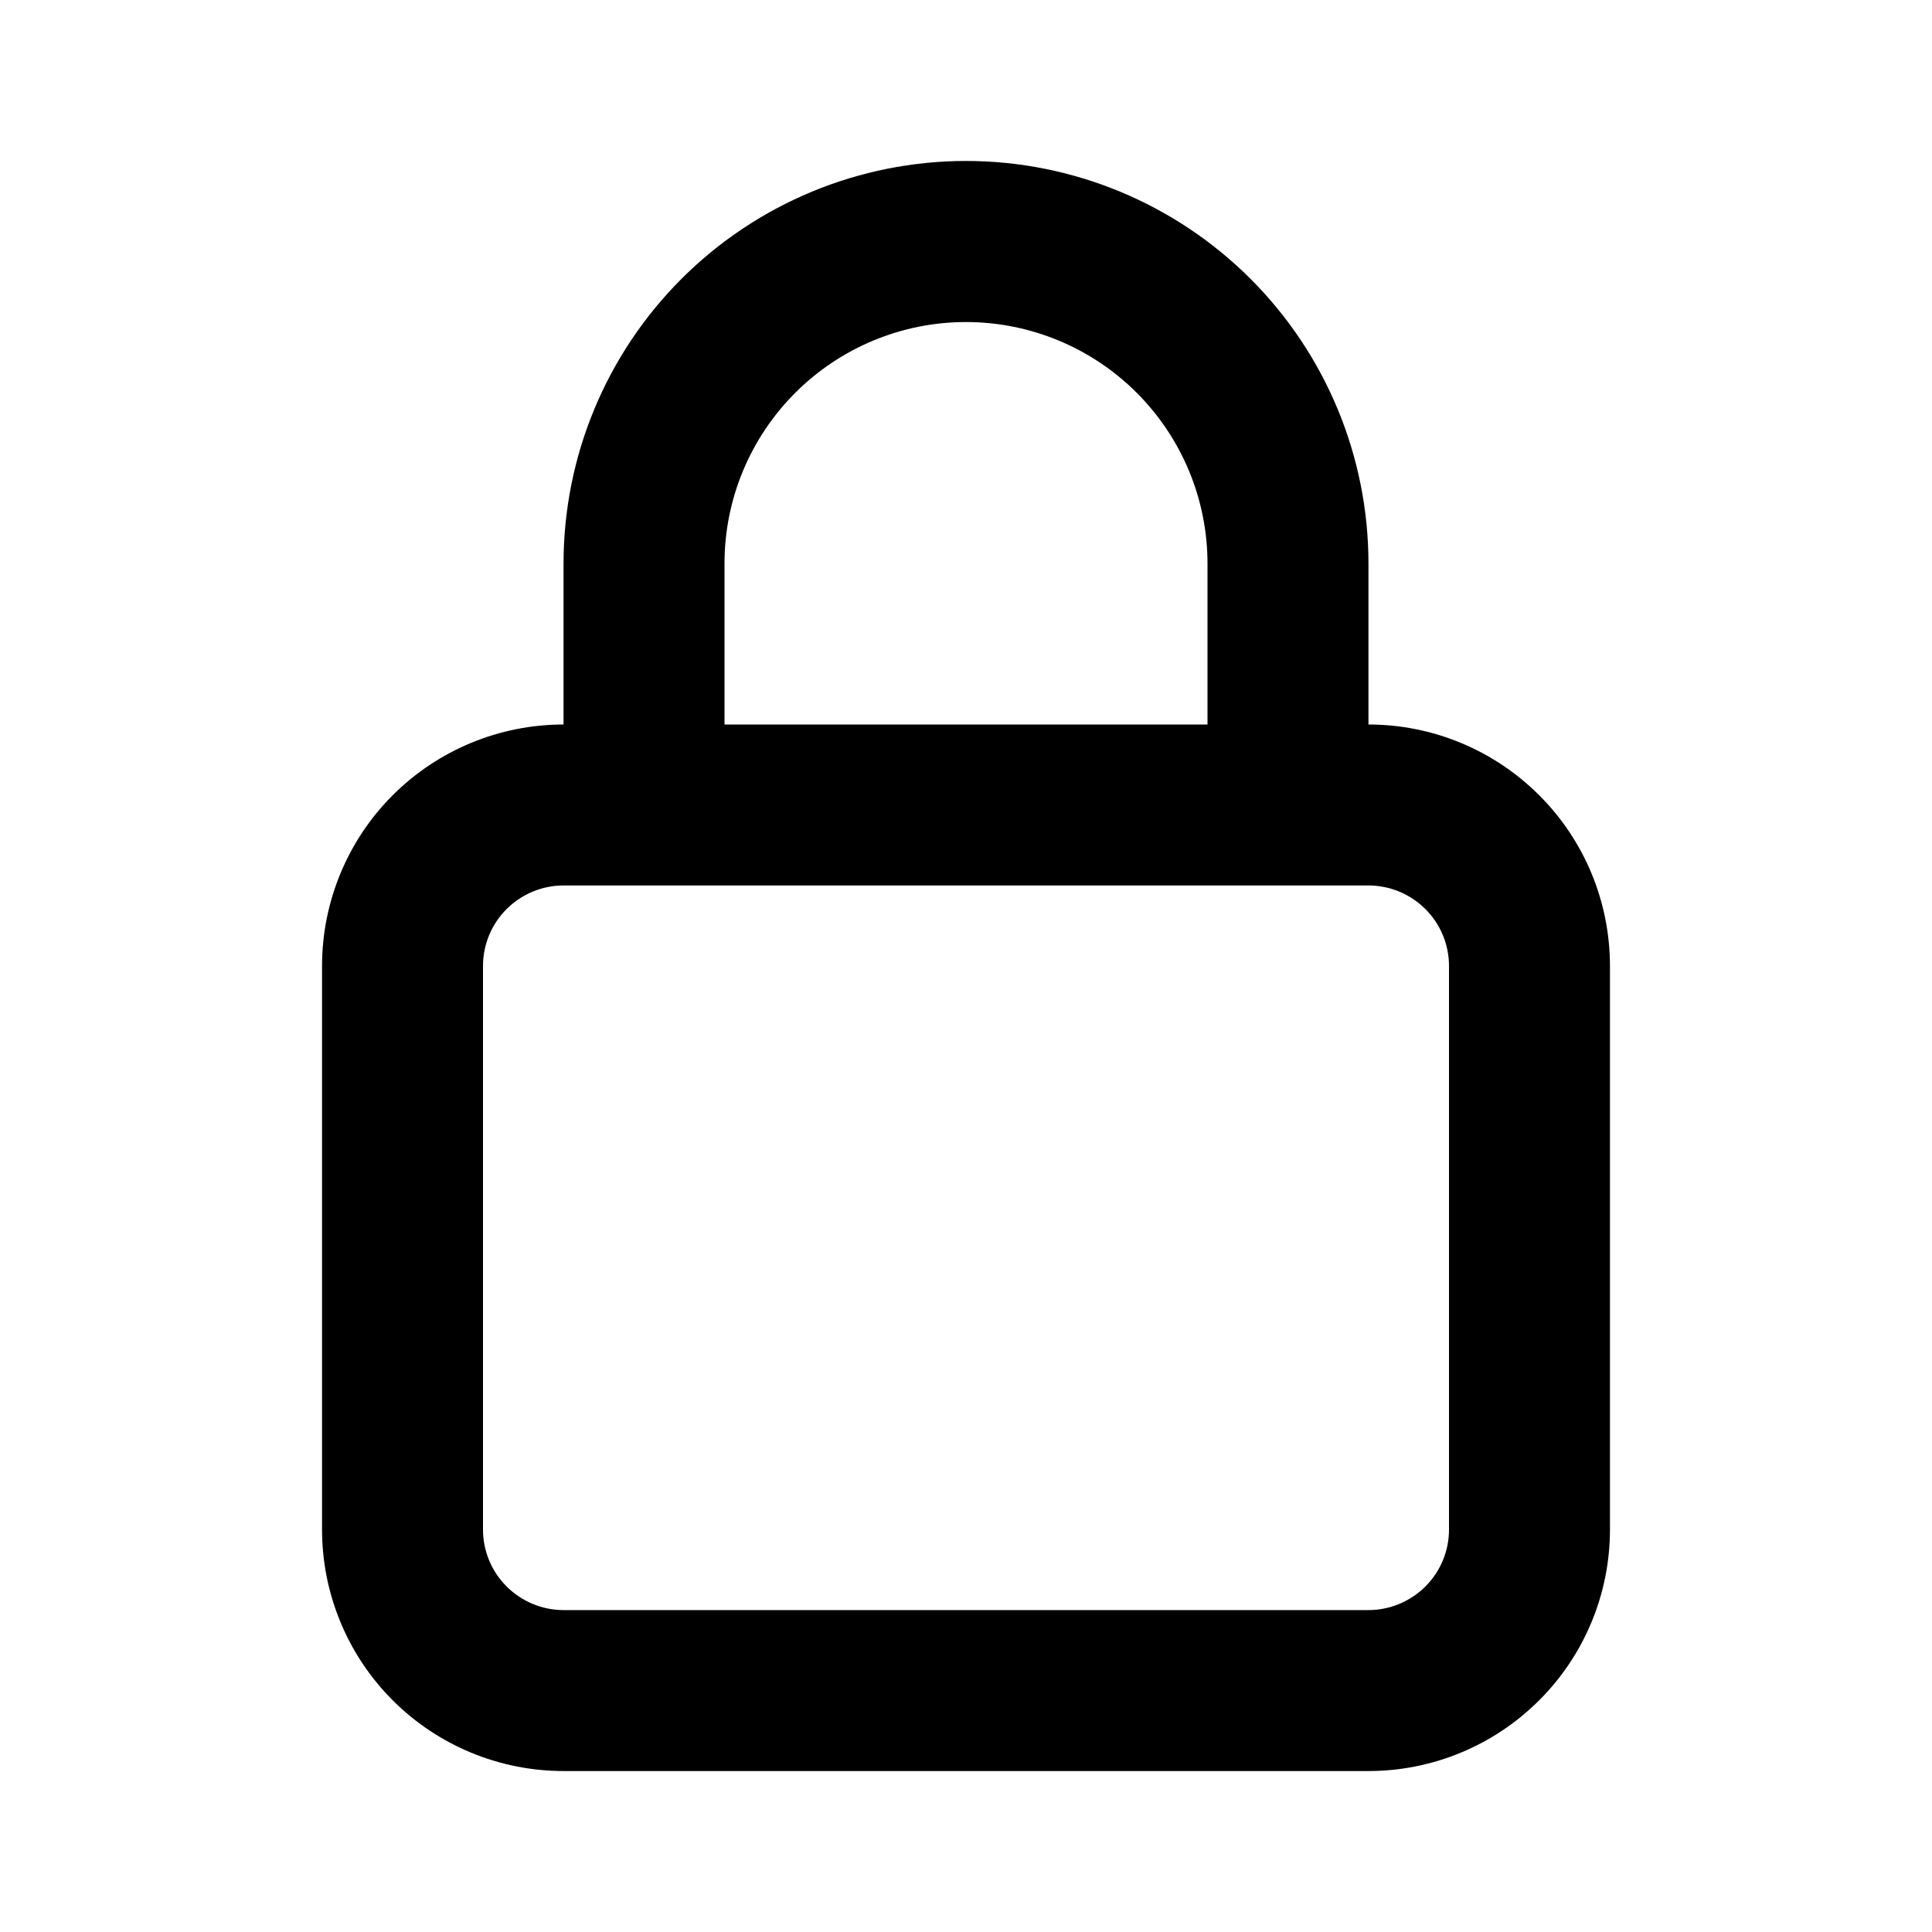 <svg viewBox="0 0 16 16" width="16" height="16"  fill="none" xmlns="http://www.w3.org/2000/svg">
<path d="M11.333 6V4.667C11.333 3.783 10.982 2.935 10.357 2.31C9.732 1.685 8.884 1.333 8 1.333C7.116 1.333 6.268 1.685 5.643 2.31C5.018 2.935 4.667 3.783 4.667 4.667V6C4.136 6 3.627 6.211 3.252 6.586C2.877 6.961 2.667 7.47 2.667 8V12.667C2.667 13.197 2.877 13.706 3.252 14.081C3.627 14.456 4.136 14.667 4.667 14.667H11.333C11.864 14.667 12.372 14.456 12.747 14.081C13.123 13.706 13.333 13.197 13.333 12.667V8C13.333 7.47 13.123 6.961 12.747 6.586C12.372 6.211 11.864 6 11.333 6ZM6 4.667C6 4.136 6.211 3.628 6.586 3.253C6.961 2.878 7.469 2.667 8 2.667C8.53 2.667 9.039 2.878 9.414 3.253C9.789 3.628 10 4.136 10 4.667V6H6V4.667ZM12 12.667C12 12.844 11.93 13.013 11.805 13.138C11.68 13.263 11.51 13.334 11.333 13.334H4.667C4.49 13.334 4.32 13.263 4.195 13.138C4.07 13.013 4 12.844 4 12.667V8C4 7.823 4.07 7.654 4.195 7.529C4.32 7.404 4.49 7.333 4.667 7.333H11.333C11.51 7.333 11.68 7.404 11.805 7.529C11.93 7.654 12 7.823 12 8V12.667Z" fill="currentColor"/>
</svg>